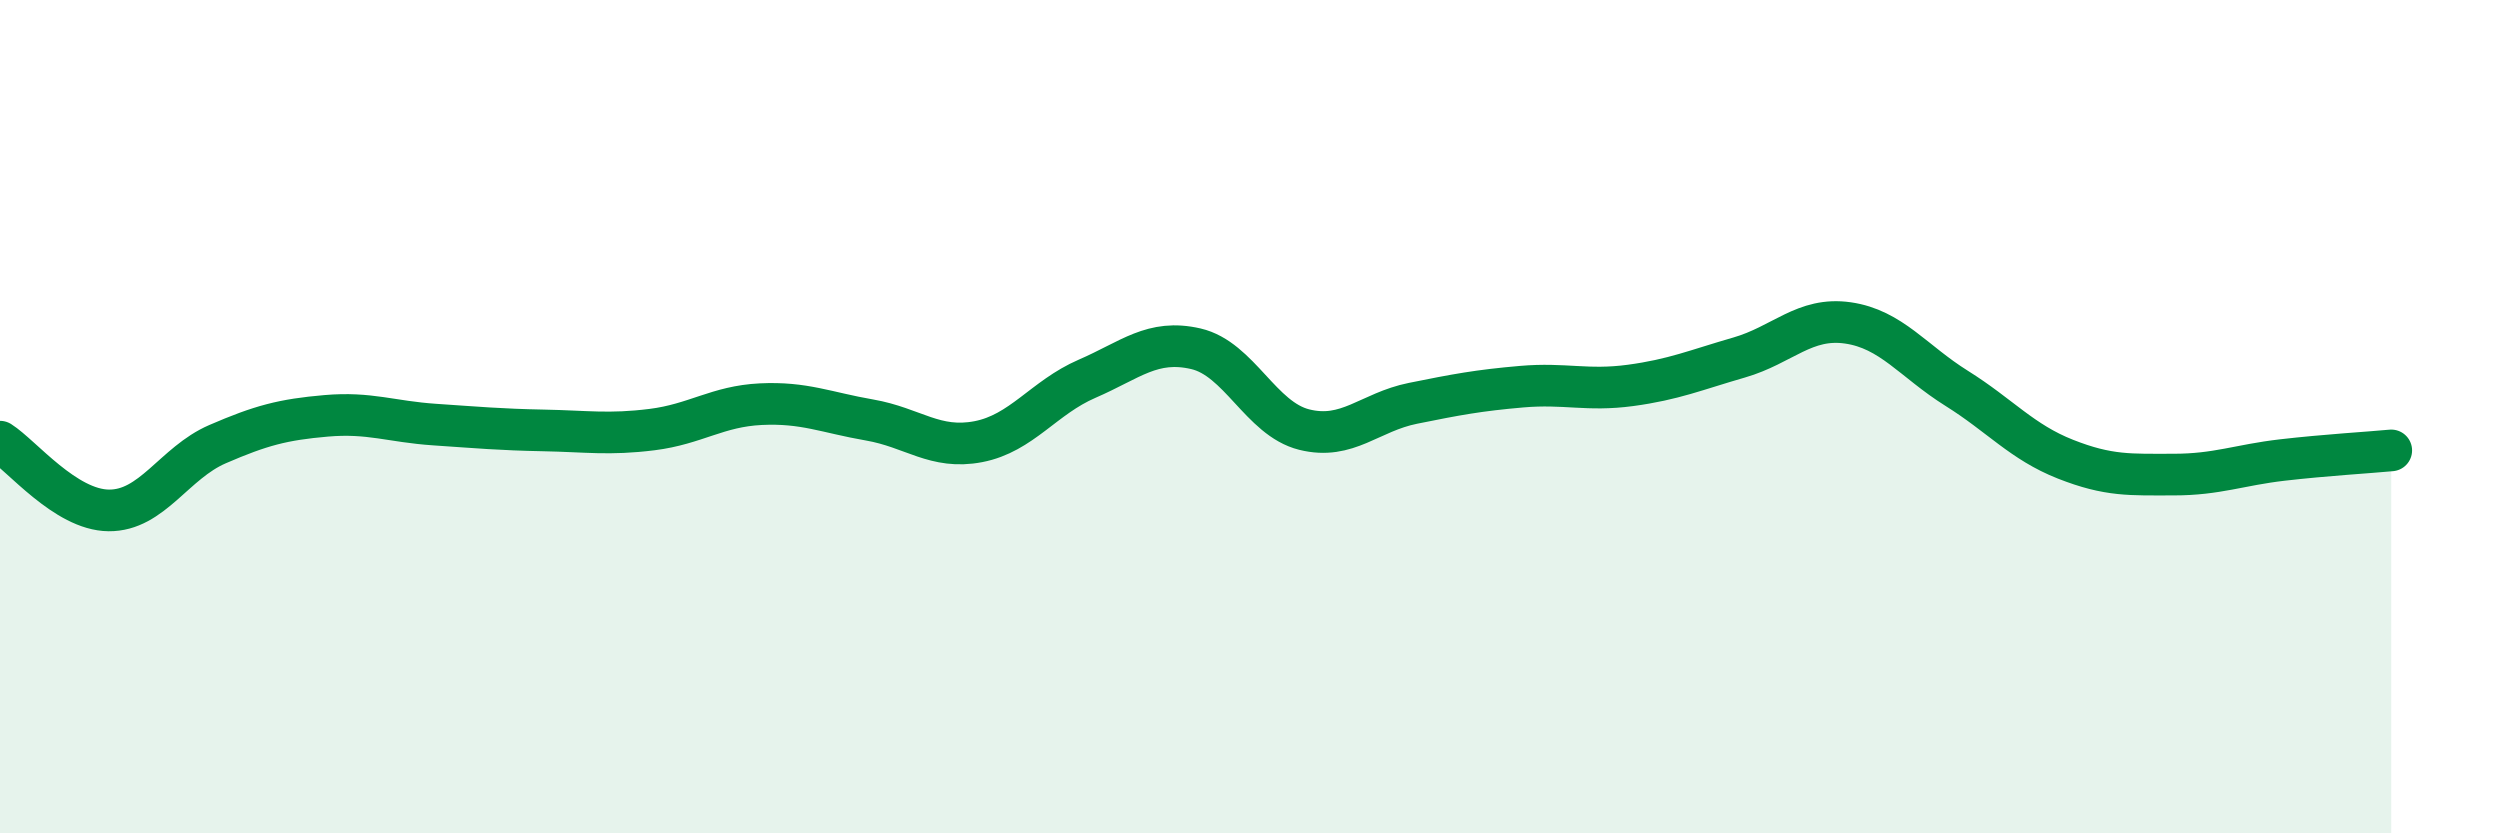 
    <svg width="60" height="20" viewBox="0 0 60 20" xmlns="http://www.w3.org/2000/svg">
      <path
        d="M 0,10.6 C 0.52,10.93 1.57,12.24 2.61,12.25 C 3.65,12.26 4.18,11.11 5.22,10.66 C 6.26,10.21 6.79,10.07 7.83,9.98 C 8.87,9.89 9.39,10.12 10.43,10.19 C 11.47,10.26 12,10.31 13.04,10.33 C 14.08,10.35 14.61,10.44 15.65,10.31 C 16.69,10.18 17.22,9.75 18.26,9.7 C 19.3,9.65 19.83,9.9 20.87,10.08 C 21.91,10.26 22.44,10.8 23.48,10.6 C 24.52,10.4 25.05,9.54 26.09,9.09 C 27.13,8.64 27.66,8.13 28.7,8.37 C 29.74,8.61 30.26,10.05 31.3,10.31 C 32.34,10.57 32.87,9.89 33.91,9.68 C 34.95,9.47 35.48,9.37 36.52,9.28 C 37.56,9.19 38.09,9.39 39.13,9.25 C 40.17,9.11 40.7,8.88 41.74,8.58 C 42.78,8.28 43.31,7.6 44.35,7.75 C 45.39,7.9 45.92,8.67 46.96,9.32 C 48,9.97 48.53,10.61 49.57,11.02 C 50.61,11.43 51.13,11.39 52.17,11.39 C 53.21,11.39 53.74,11.16 54.78,11.04 C 55.82,10.92 56.87,10.86 57.39,10.81L57.39 20L0 20Z"
        fill="#008740"
        opacity="0.1"
        stroke-linecap="round"
        stroke-linejoin="round"
      />
      <path
        d="M 0,10.6 C 0.52,10.93 1.57,12.24 2.61,12.25 C 3.65,12.26 4.18,11.11 5.22,10.66 C 6.26,10.21 6.79,10.07 7.83,9.98 C 8.87,9.89 9.39,10.12 10.43,10.19 C 11.47,10.26 12,10.31 13.04,10.33 C 14.08,10.35 14.61,10.44 15.65,10.31 C 16.69,10.18 17.22,9.75 18.26,9.7 C 19.3,9.65 19.83,9.9 20.87,10.08 C 21.91,10.26 22.44,10.8 23.48,10.6 C 24.52,10.4 25.05,9.54 26.09,9.09 C 27.13,8.64 27.66,8.13 28.7,8.37 C 29.74,8.61 30.26,10.05 31.3,10.31 C 32.34,10.57 32.87,9.89 33.91,9.68 C 34.95,9.47 35.48,9.37 36.52,9.28 C 37.56,9.19 38.09,9.39 39.13,9.25 C 40.17,9.11 40.7,8.88 41.74,8.58 C 42.78,8.28 43.31,7.6 44.35,7.75 C 45.39,7.9 45.92,8.67 46.96,9.32 C 48,9.97 48.53,10.61 49.57,11.02 C 50.61,11.43 51.13,11.39 52.17,11.39 C 53.21,11.39 53.74,11.16 54.78,11.04 C 55.82,10.92 56.87,10.86 57.39,10.81"
        stroke="#008740"
        stroke-width="1"
        fill="none"
        stroke-linecap="round"
        stroke-linejoin="round"
      />
    </svg>
  